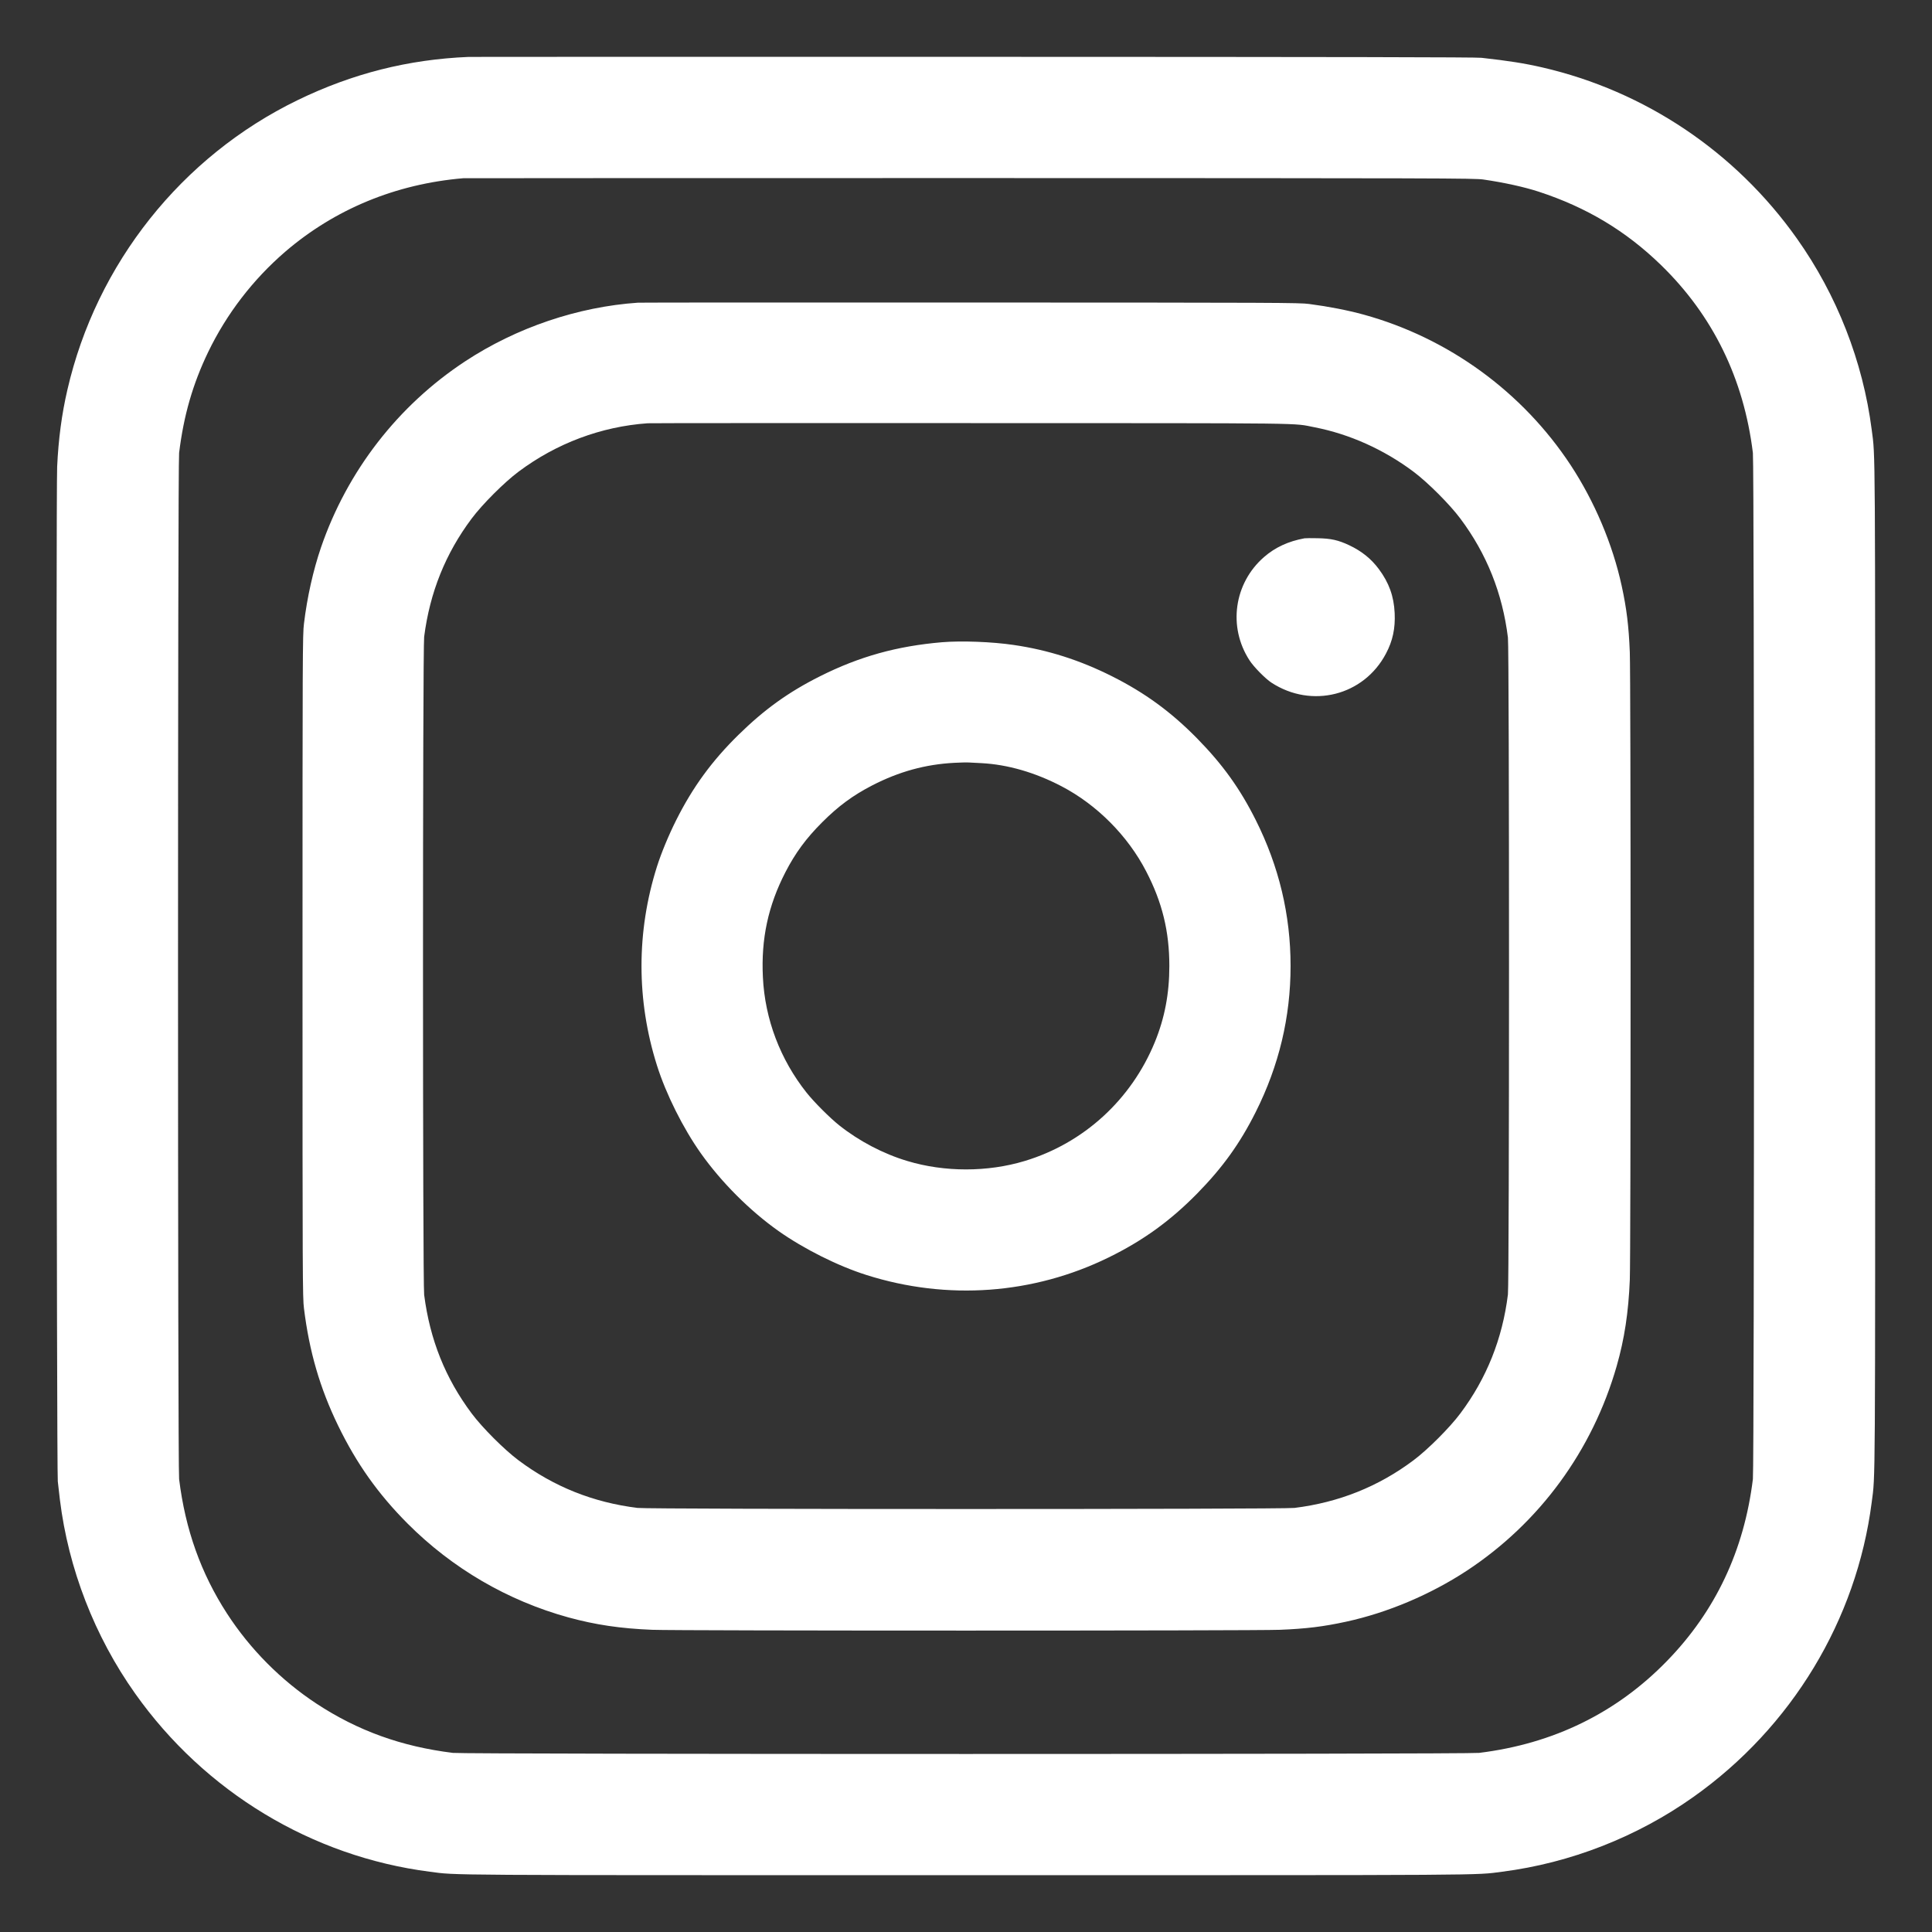 <svg width="24" height="24" viewBox="0 0 24 24" fill="none" xmlns="http://www.w3.org/2000/svg">
<rect x="0" y="0" width="24" height="24" fill="#333333" stroke="none"/>
<g clip-path="url(#clip0_2700_690)">
<path fill-rule="evenodd" clip-rule="evenodd" d="M5.822 0.707C5.072 0.738 4.379 0.913 3.697 1.244C2.257 1.943 1.197 3.276 0.837 4.843C0.767 5.145 0.726 5.453 0.71 5.797C0.695 6.114 0.703 18.264 0.718 18.403C0.724 18.459 0.736 18.56 0.744 18.629C0.849 19.485 1.175 20.328 1.679 21.038C2.543 22.258 3.874 23.063 5.338 23.251C5.69 23.297 5.374 23.294 12 23.294C18.625 23.294 18.31 23.297 18.662 23.251C19.51 23.142 20.336 22.819 21.038 22.321C22.257 21.457 23.063 20.125 23.251 18.662C23.297 18.31 23.294 18.625 23.294 12C23.294 5.375 23.297 5.69 23.251 5.338C23.142 4.49 22.819 3.664 22.321 2.962C21.559 1.886 20.434 1.131 19.157 0.837C18.94 0.787 18.738 0.755 18.403 0.718C18.328 0.71 16.718 0.707 12.096 0.706C8.682 0.705 5.859 0.706 5.822 0.707ZM5.755 2.214C4.916 2.285 4.159 2.598 3.542 3.128C3.141 3.474 2.815 3.899 2.586 4.373C2.395 4.77 2.282 5.16 2.225 5.626C2.207 5.774 2.207 18.226 2.225 18.374C2.302 19 2.496 19.544 2.82 20.044C3.108 20.488 3.491 20.873 3.931 21.163C4.444 21.5 4.987 21.696 5.626 21.775C5.774 21.793 18.226 21.793 18.374 21.775C19.296 21.662 20.081 21.278 20.707 20.634C21.31 20.015 21.666 19.261 21.775 18.374C21.793 18.226 21.793 5.774 21.775 5.626C21.662 4.704 21.278 3.919 20.634 3.293C20.198 2.869 19.71 2.576 19.114 2.381C18.936 2.323 18.688 2.268 18.427 2.23C18.319 2.214 17.959 2.213 12.053 2.212C8.61 2.212 5.776 2.213 5.755 2.214ZM7.925 3.76C7.179 3.811 6.416 4.069 5.779 4.488C4.944 5.037 4.313 5.852 3.987 6.802C3.891 7.084 3.816 7.415 3.776 7.747C3.759 7.879 3.758 8.112 3.758 12C3.758 15.888 3.759 16.121 3.776 16.253C3.842 16.789 3.974 17.243 4.199 17.707C4.429 18.181 4.698 18.56 5.064 18.927C5.619 19.483 6.306 19.884 7.061 20.092C7.397 20.184 7.708 20.23 8.101 20.246C8.403 20.259 15.597 20.259 15.899 20.246C16.223 20.233 16.439 20.207 16.723 20.145C17.239 20.033 17.77 19.808 18.221 19.512C19.125 18.917 19.782 18.02 20.083 16.97C20.179 16.635 20.23 16.301 20.246 15.899C20.259 15.597 20.259 8.403 20.246 8.101C20.233 7.778 20.207 7.561 20.145 7.277C20.033 6.761 19.808 6.23 19.512 5.779C18.912 4.867 17.992 4.198 16.939 3.908C16.741 3.854 16.507 3.808 16.262 3.776C16.14 3.76 15.901 3.759 12.053 3.758C9.809 3.757 7.951 3.758 7.925 3.76ZM8.045 5.258C7.467 5.299 6.913 5.507 6.442 5.859C6.265 5.991 5.991 6.265 5.859 6.442C5.534 6.876 5.34 7.359 5.269 7.91C5.25 8.057 5.25 15.94 5.269 16.085C5.341 16.644 5.533 17.122 5.859 17.558C5.991 17.735 6.265 18.009 6.442 18.141C6.879 18.468 7.369 18.664 7.92 18.732C8.068 18.75 15.932 18.75 16.08 18.732C16.631 18.664 17.123 18.467 17.558 18.141C17.735 18.009 18.009 17.735 18.141 17.558C18.467 17.123 18.664 16.631 18.732 16.08C18.75 15.931 18.75 8.068 18.732 7.92C18.664 7.369 18.468 6.879 18.141 6.442C18.009 6.265 17.735 5.991 17.558 5.859C17.191 5.584 16.763 5.392 16.331 5.308C16.043 5.253 16.394 5.257 12.058 5.256C9.874 5.255 8.069 5.256 8.045 5.258ZM16.205 6.687C16.004 6.724 15.841 6.799 15.702 6.92C15.329 7.245 15.252 7.788 15.522 8.203C15.574 8.284 15.719 8.431 15.794 8.48C16.294 8.806 16.942 8.642 17.217 8.119C17.301 7.961 17.334 7.806 17.325 7.615C17.315 7.406 17.255 7.24 17.129 7.07C17.032 6.94 16.916 6.847 16.76 6.773C16.624 6.709 16.534 6.689 16.368 6.686C16.291 6.684 16.218 6.685 16.205 6.687ZM11.702 7.978C11.14 8.026 10.674 8.156 10.186 8.401C9.793 8.598 9.494 8.814 9.174 9.128C8.843 9.453 8.606 9.778 8.401 10.186C8.305 10.377 8.214 10.598 8.161 10.765C7.905 11.574 7.905 12.426 8.161 13.235C8.273 13.59 8.484 14.013 8.707 14.328C8.962 14.687 9.313 15.039 9.672 15.293C9.987 15.515 10.41 15.727 10.765 15.839C11.769 16.157 12.837 16.079 13.773 15.62C14.199 15.411 14.537 15.167 14.872 14.826C15.186 14.506 15.402 14.207 15.599 13.814C15.888 13.238 16.032 12.635 16.032 12C16.032 11.365 15.888 10.762 15.599 10.186C15.402 9.793 15.186 9.494 14.872 9.174C14.547 8.843 14.222 8.606 13.814 8.401C13.414 8.2 13.018 8.074 12.593 8.012C12.323 7.972 11.944 7.958 11.702 7.978ZM11.855 9.476C11.495 9.495 11.168 9.585 10.834 9.757C10.594 9.881 10.414 10.014 10.214 10.214C10.014 10.414 9.881 10.594 9.757 10.834C9.542 11.251 9.453 11.664 9.477 12.14C9.502 12.66 9.692 13.161 10.02 13.574C10.113 13.691 10.309 13.887 10.426 13.98C10.672 14.175 10.97 14.332 11.27 14.422C11.733 14.562 12.267 14.562 12.73 14.422C13.462 14.201 14.053 13.661 14.346 12.945C14.468 12.647 14.526 12.343 14.526 12C14.526 11.57 14.438 11.209 14.238 10.824C14.009 10.381 13.625 9.996 13.186 9.767C12.857 9.595 12.516 9.497 12.192 9.48C12.137 9.477 12.068 9.473 12.038 9.472C12.009 9.47 11.927 9.472 11.855 9.476Z" fill="white"/>
</g>
<defs>
<clipPath id="clip0_2700_690">
<rect width="24" height="24" fill="white"/>
</clipPath>
</defs>
</svg>
